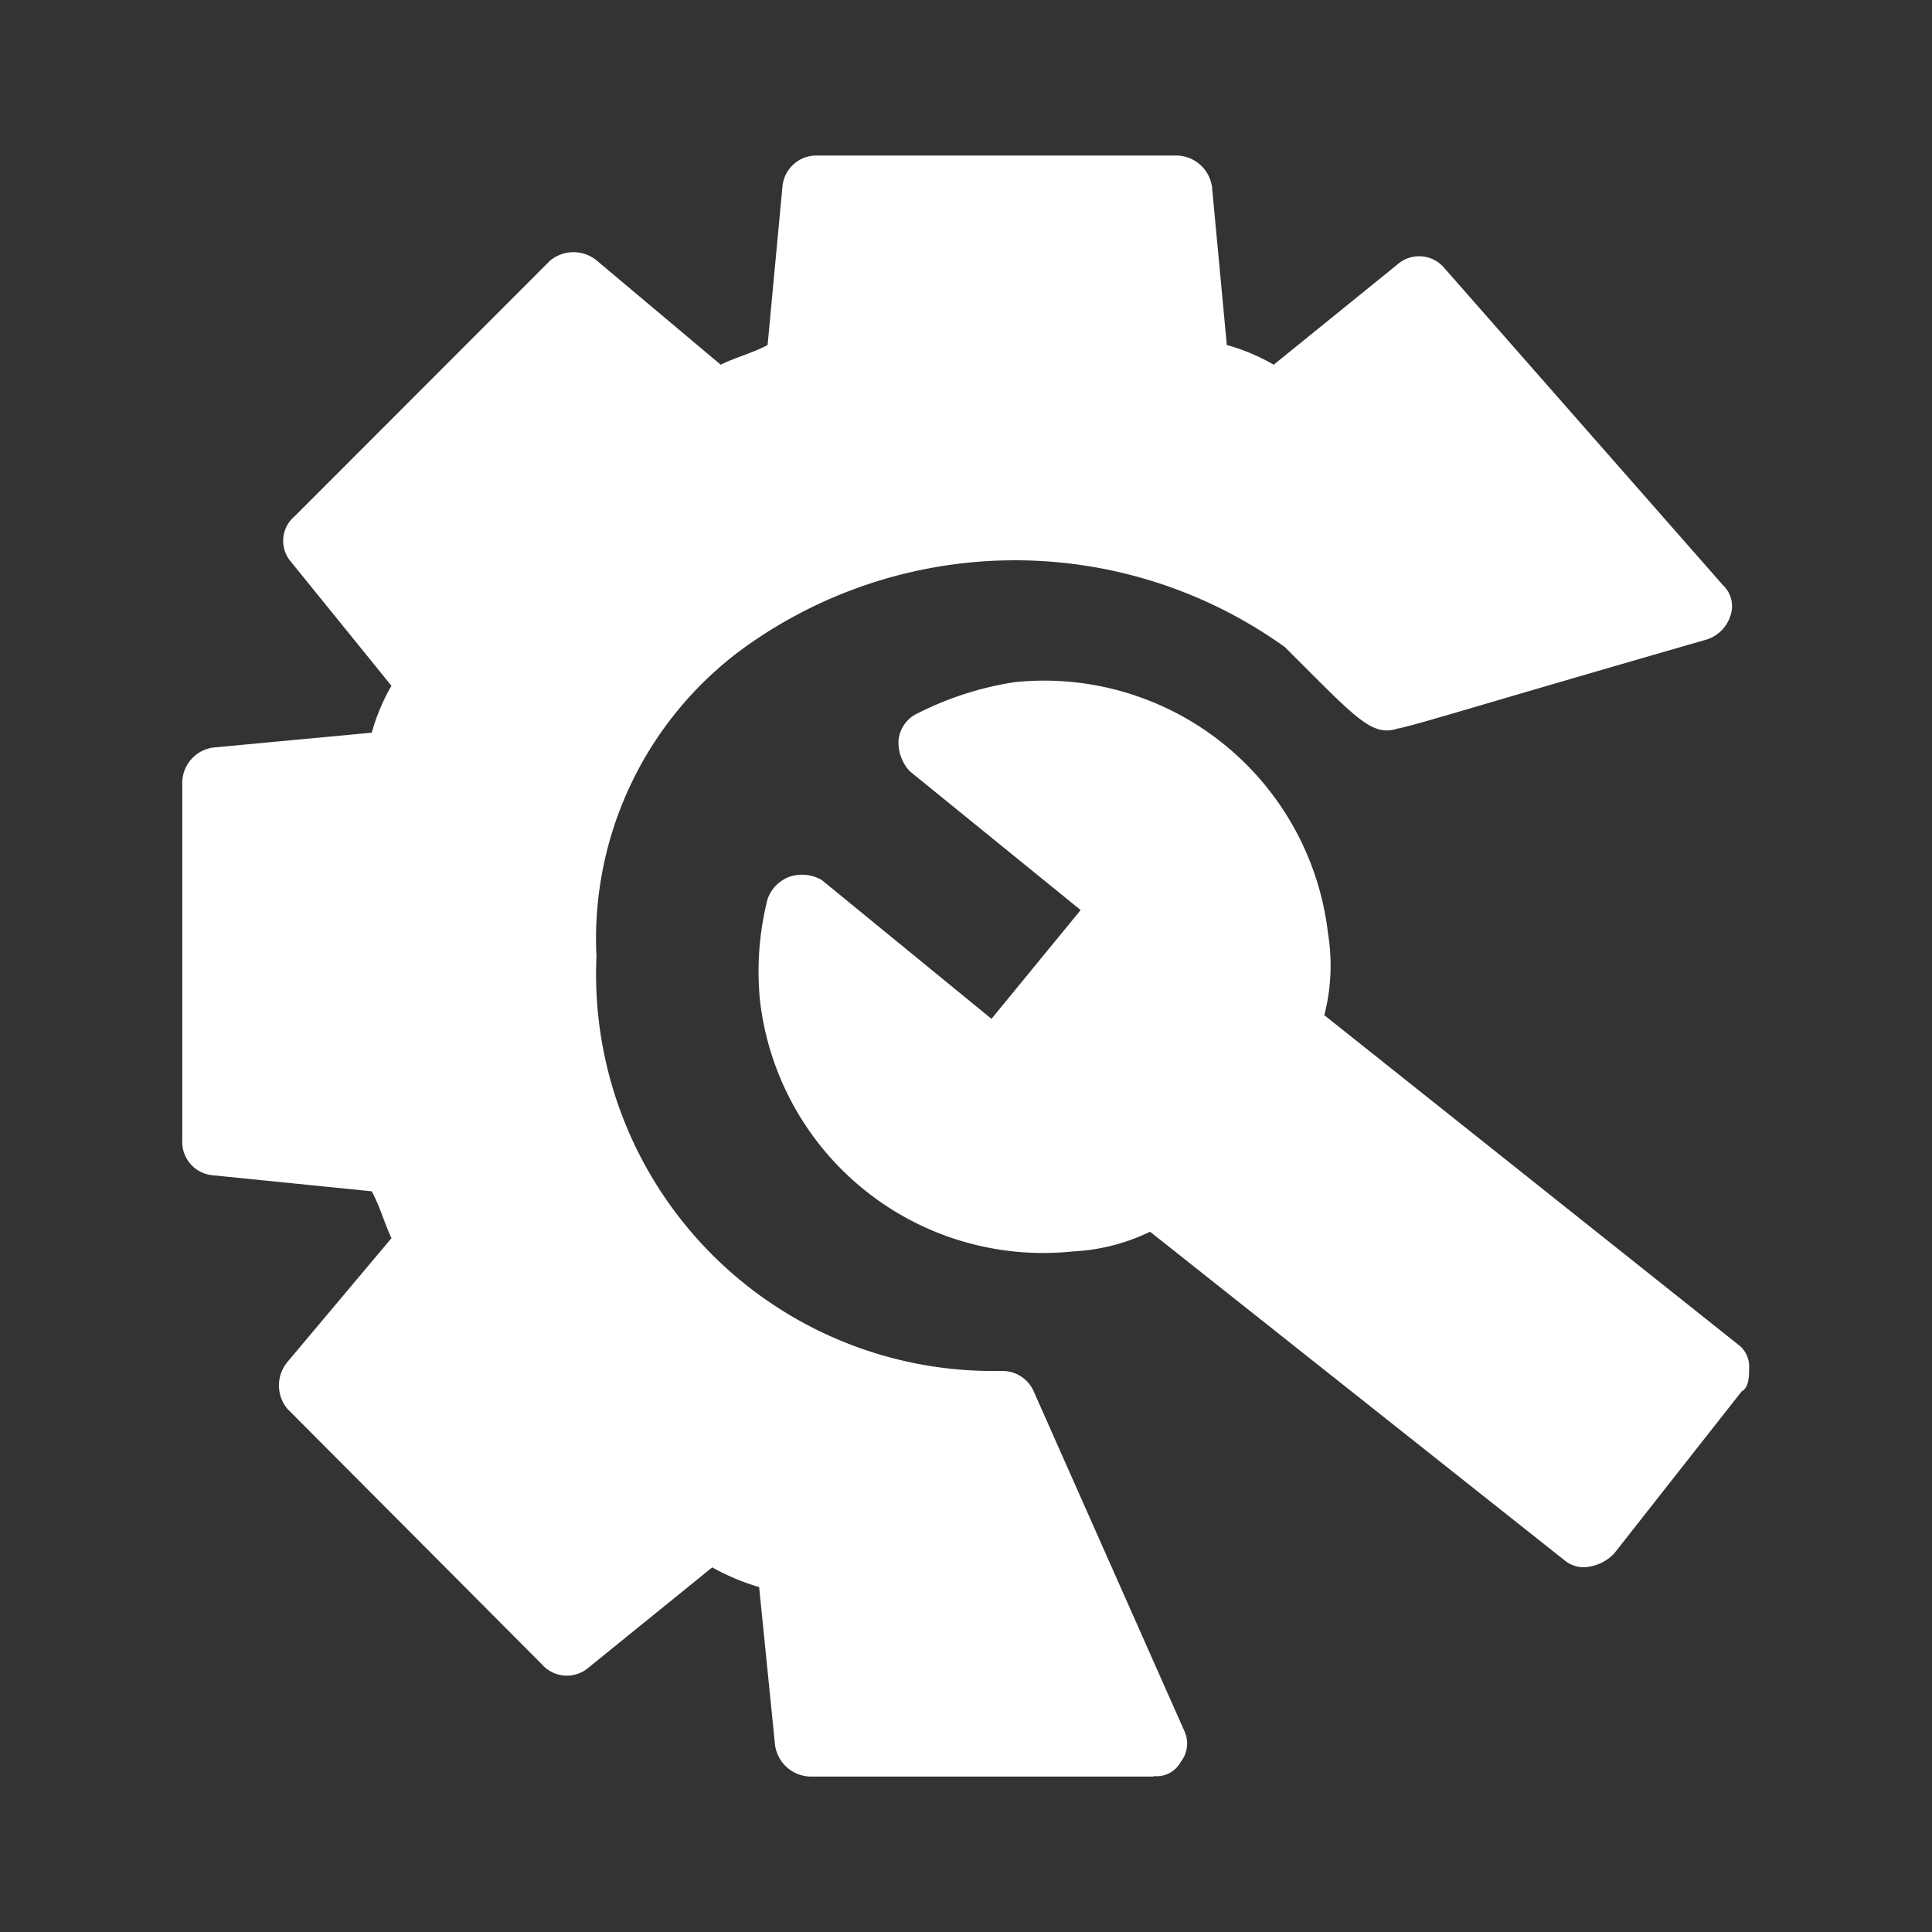<svg xmlns="http://www.w3.org/2000/svg" width="26" height="26" viewBox="0 0 26 26">
  <rect x="0" y="0" width="26" height="26" fill="#333333" stroke="none"/>
  <g id="组_287" data-name="组 287" transform="translate(-7354 -5937.462)">
    <rect id="矩形_449" data-name="矩形 449" width="26" height="26" transform="translate(7354 5937.462)" fill="none"/>
    <g id="组_284" data-name="组 284" transform="translate(7273.511 5850.47)">
      <path id="路径_2481" data-name="路径 2481" d="M408.634,387.515a.407.407,0,0,1-.265-.1L402.8,383a2.672,2.672,0,0,1-1.035.265,3.837,3.837,0,0,1-4.215-3.382,3.974,3.974,0,0,1,.1-1.35.491.491,0,0,1,.315-.316.535.535,0,0,1,.417.05l2.284,1.868,1.2-1.464-2.3-1.868a.57.57,0,0,1-.151-.417.446.446,0,0,1,.265-.366,4.327,4.327,0,0,1,1.3-.416,3.846,3.846,0,0,1,4.215,3.382,2.69,2.69,0,0,1-.05,1.1l5.566,4.43a.367.367,0,0,1,.151.316c0,.1,0,.265-.1.316l-1.717,2.183A.591.591,0,0,1,408.634,387.515Z" transform="translate(-306.834 -279.432)" fill="#fff"/>
      <path id="路径_2482" data-name="路径 2482" d="M96.019,110.9H91.387a.491.491,0,0,1-.467-.417l-.215-2.133a3.044,3.044,0,0,1-.631-.265l-1.666,1.35a.447.447,0,0,1-.631-.05l-3.42-3.433a.493.493,0,0,1,0-.631l1.4-1.666c-.1-.215-.151-.417-.265-.631l-2.133-.215a.45.45,0,0,1-.417-.467V97.519a.481.481,0,0,1,.417-.467l2.133-.2a2.694,2.694,0,0,1,.265-.631l-1.35-1.666a.432.432,0,0,1,.05-.618L87.891,90.5a.493.493,0,0,1,.631,0l1.666,1.4c.2-.1.417-.151.631-.265l.2-2.133a.459.459,0,0,1,.467-.417h4.846a.491.491,0,0,1,.467.417l.2,2.133a2.692,2.692,0,0,1,.631.265l1.666-1.35a.442.442,0,0,1,.631.05l3.748,4.266a.389.389,0,0,1,.1.416.492.492,0,0,1-.316.316c-3.067.883-3.9,1.149-4.165,1.2-.316.1-.517-.1-1.249-.833l-.265-.265a6.232,6.232,0,0,0-7.333.05,4.845,4.845,0,0,0-1.931,4.114,5.339,5.339,0,0,0,5.313,5.578h.151a.458.458,0,0,1,.416.265l2.032,4.581a.4.4,0,0,1-.05.416.365.365,0,0,1-.366.189Z" fill="#fff"/>
    </g>
  </g>
</svg>

